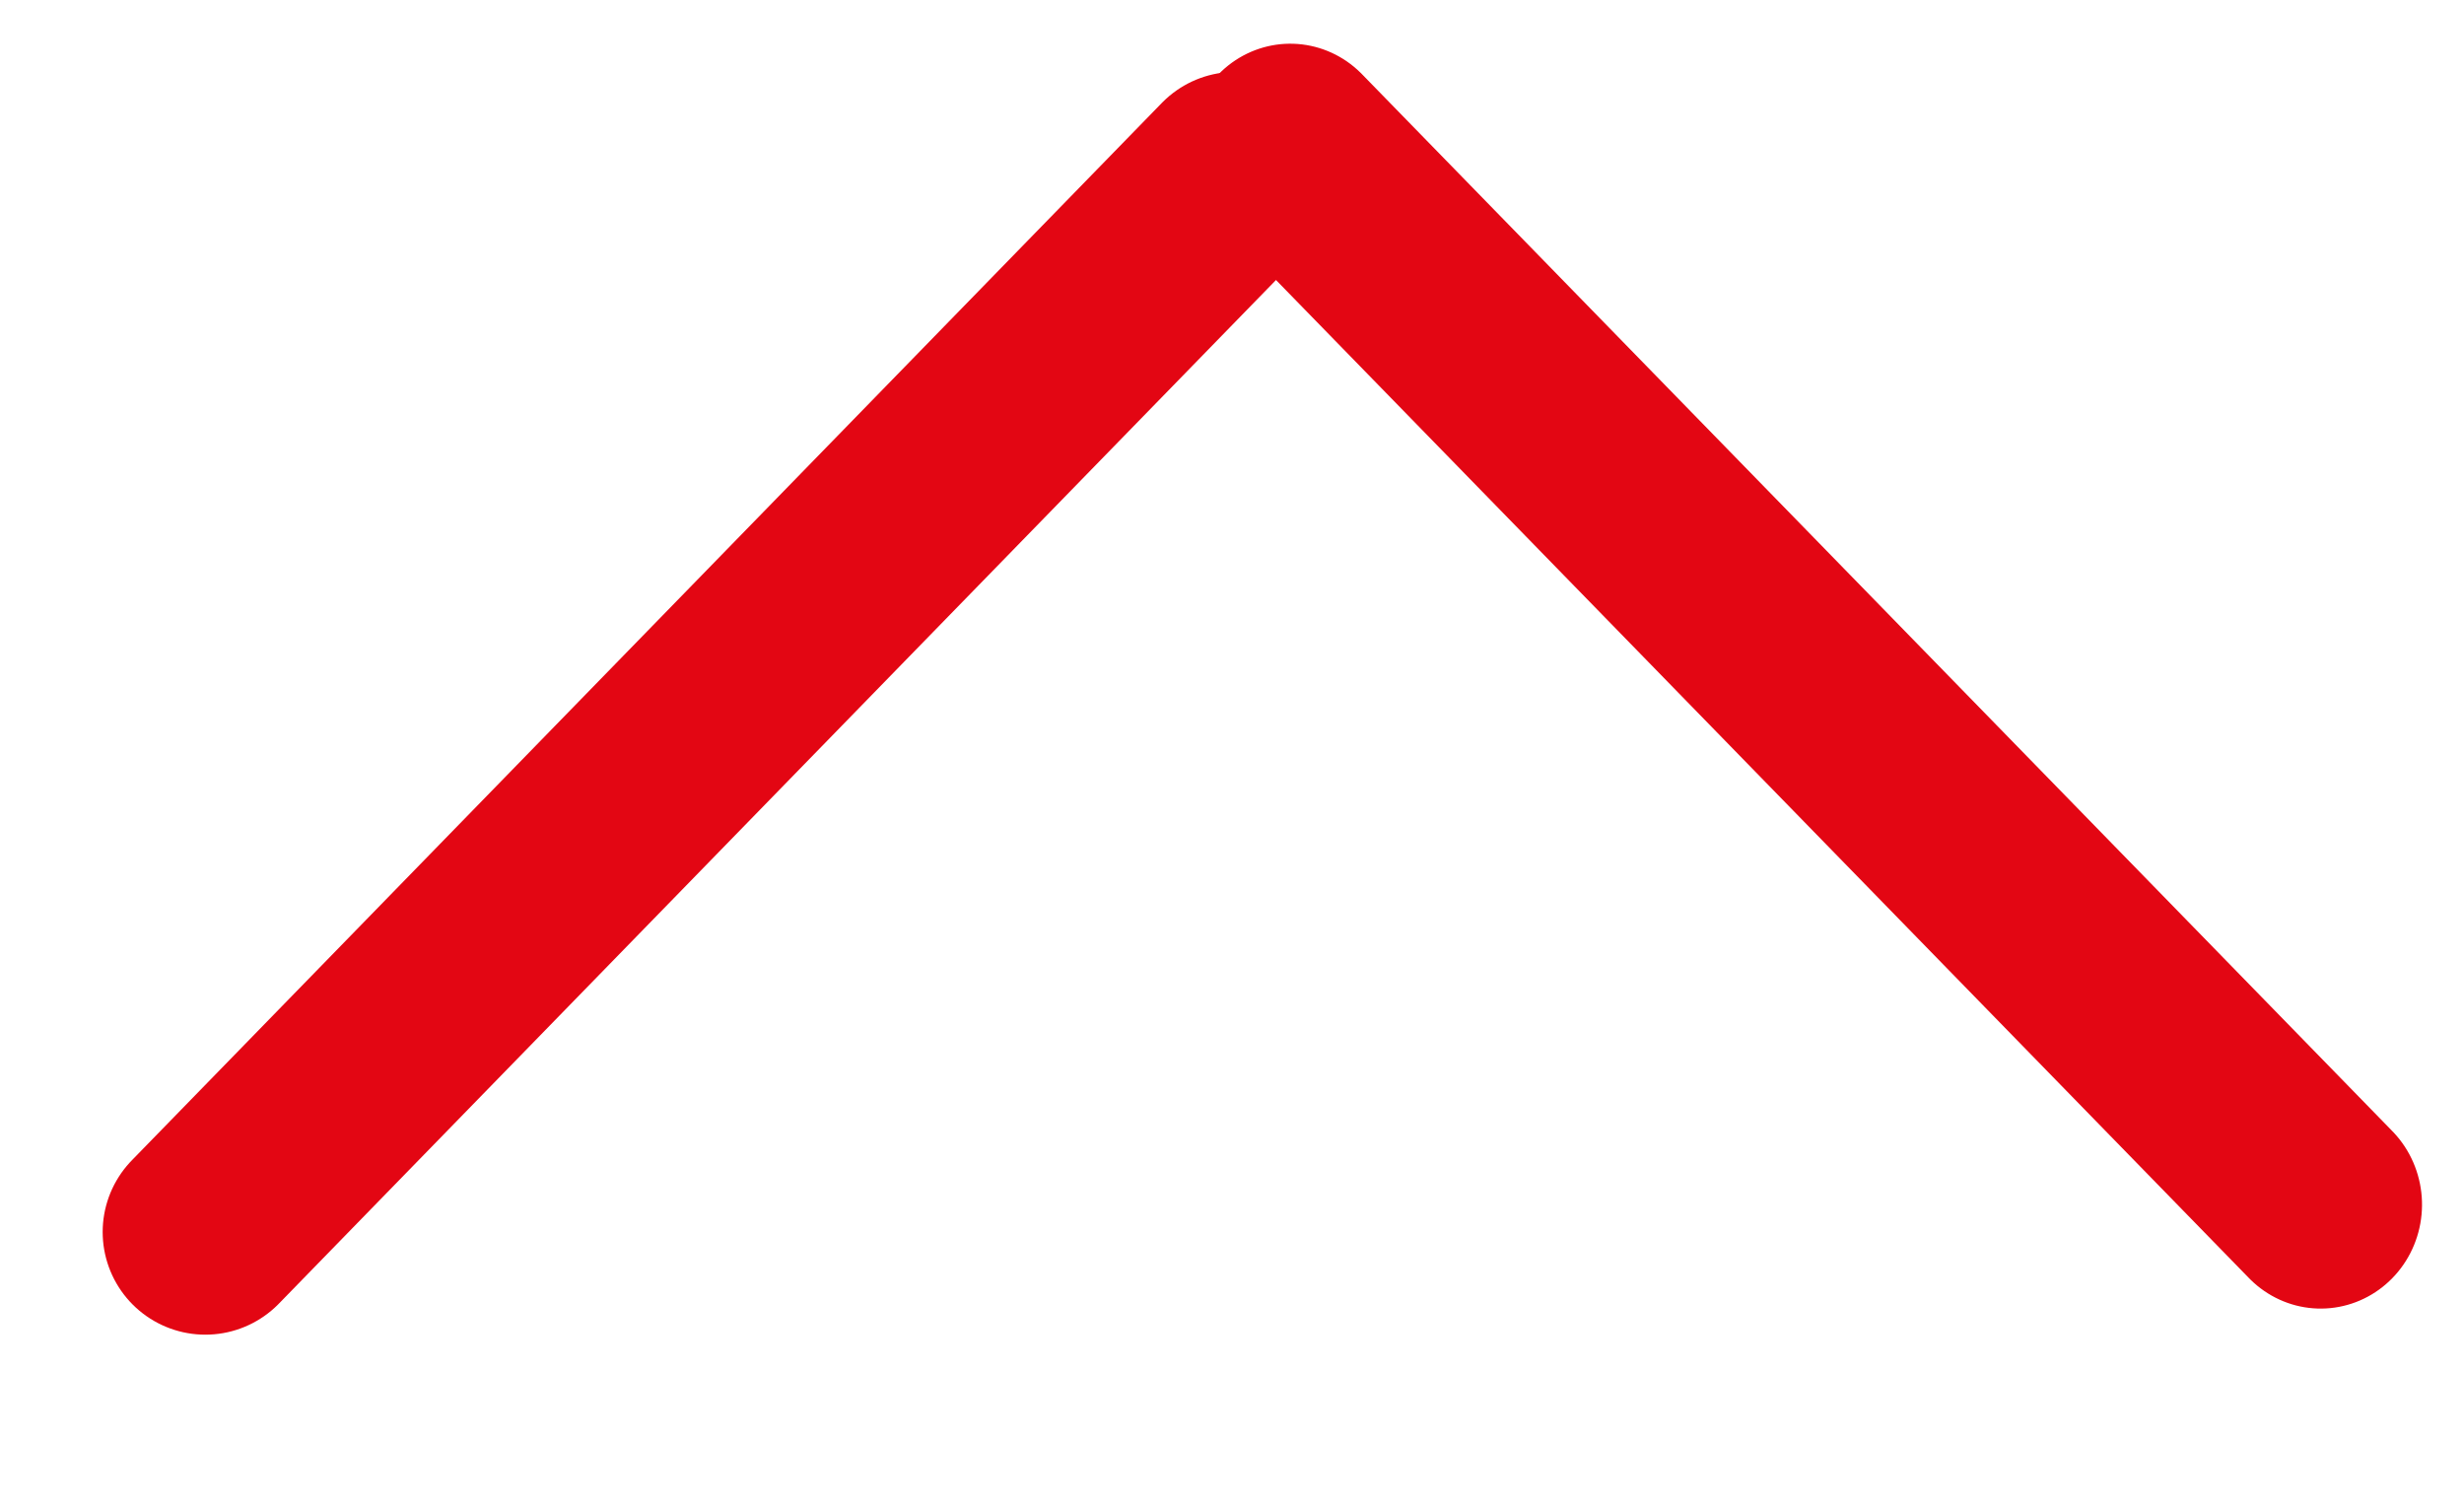 <svg width="18" height="11" viewBox="0 0 18 11" fill="none" xmlns="http://www.w3.org/2000/svg">
<path d="M1.5 9L9.025 1.275" stroke="#E30613" stroke-width="1.5" stroke-linecap="round"/>
<line x1="0.75" y1="-0.75" x2="11.534" y2="-0.75" transform="matrix(-0.698 -0.716 0.698 -0.716 18 8.8)" stroke="#E30613" stroke-width="1.5" stroke-linecap="round"/>
</svg>
